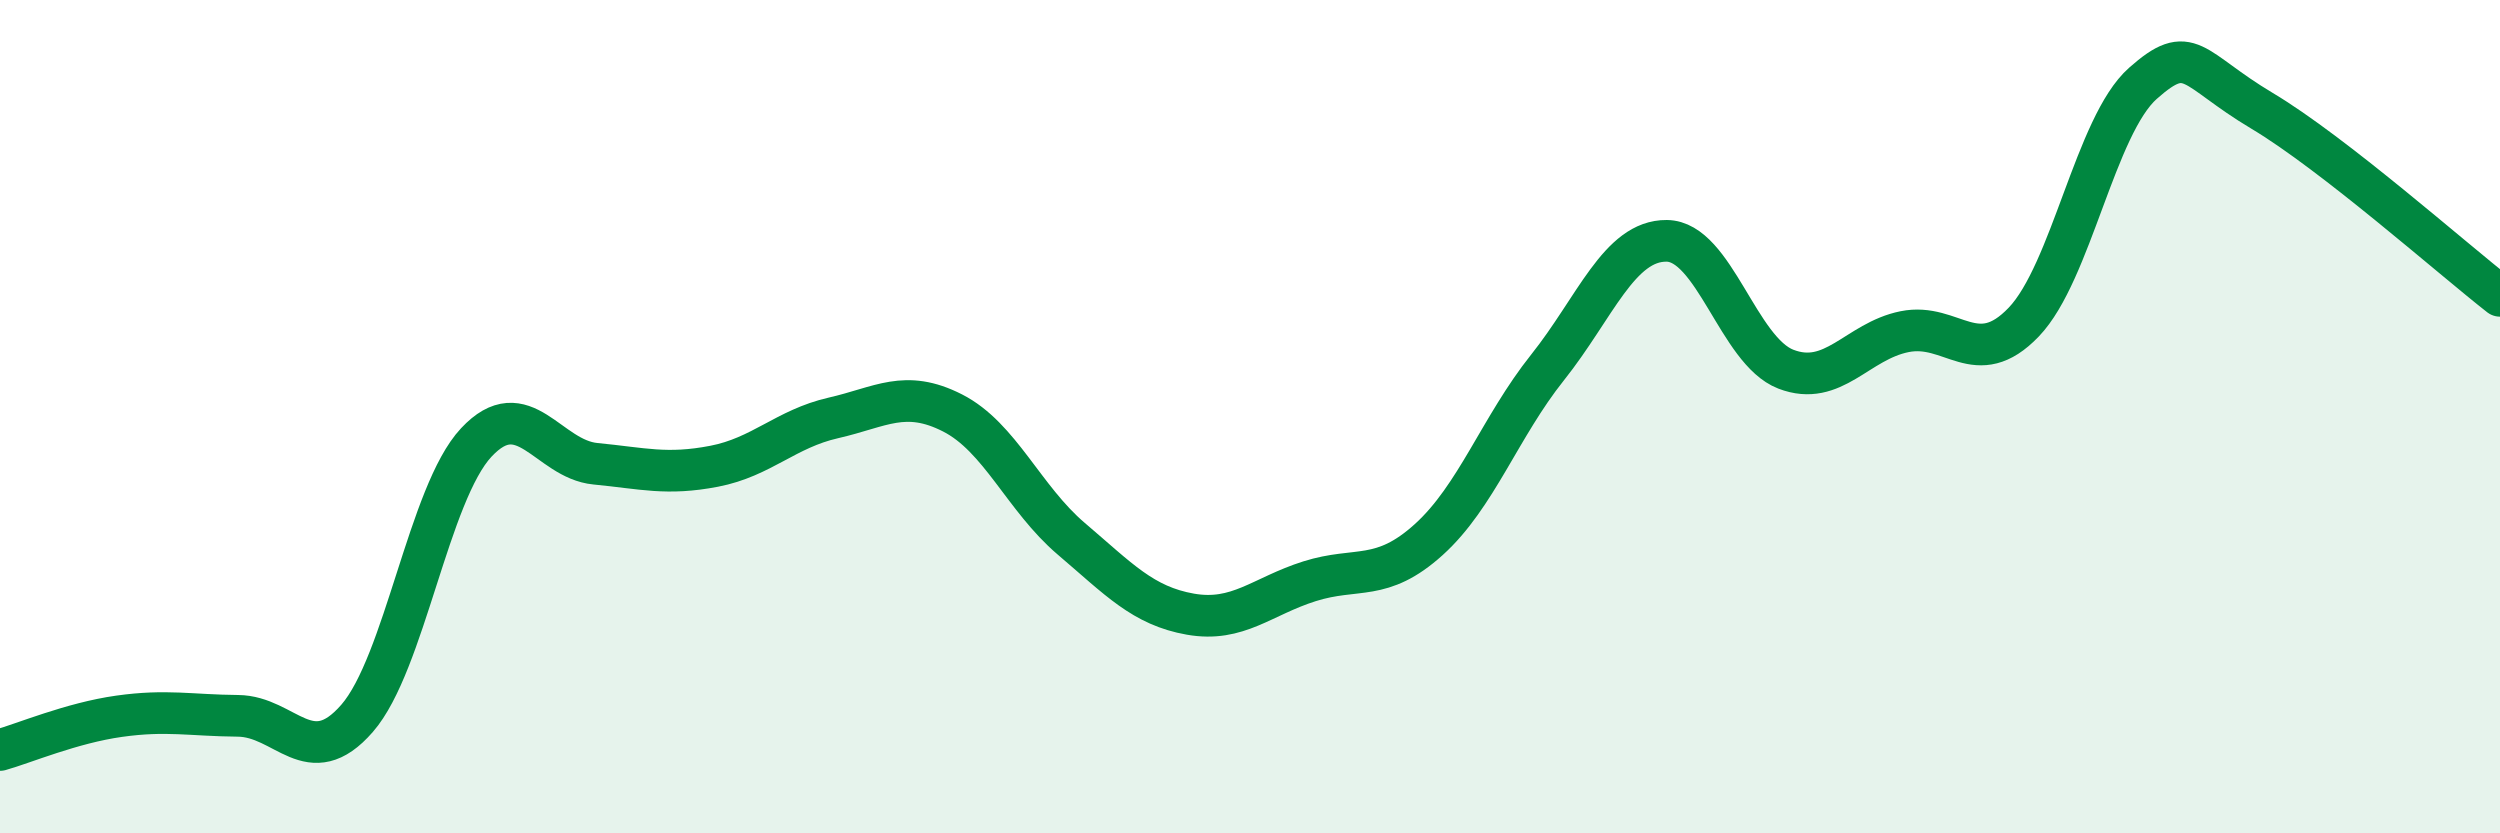 
    <svg width="60" height="20" viewBox="0 0 60 20" xmlns="http://www.w3.org/2000/svg">
      <path
        d="M 0,18 C 0.57,17.84 1.72,17.35 2.86,17.19 C 4,17.03 4.57,17.17 5.71,17.18 C 6.85,17.19 7.43,18.55 8.57,17.24 C 9.71,15.93 10.29,11.84 11.43,10.62 C 12.57,9.4 13.15,11.02 14.29,11.13 C 15.43,11.24 16,11.41 17.14,11.19 C 18.28,10.97 18.86,10.29 20,10.03 C 21.14,9.77 21.72,9.33 22.86,9.91 C 24,10.49 24.57,11.96 25.71,12.93 C 26.85,13.9 27.43,14.54 28.57,14.74 C 29.71,14.94 30.29,14.31 31.43,13.95 C 32.57,13.59 33.15,13.98 34.29,12.95 C 35.43,11.92 36,10.25 37.14,8.82 C 38.28,7.39 38.86,5.77 40,5.78 C 41.14,5.79 41.72,8.42 42.86,8.86 C 44,9.3 44.57,8.19 45.71,7.96 C 46.85,7.73 47.43,8.92 48.57,7.73 C 49.71,6.54 50.29,3.01 51.43,2 C 52.57,0.99 52.58,1.64 54.29,2.66 C 56,3.68 58.86,6.21 60,7.1L60 20L0 20Z"
        fill="#008740"
        opacity="0.1"
        stroke-linecap="round"
        stroke-linejoin="round"
      />
      <path
        d="M 0,18 C 0.57,17.84 1.72,17.35 2.86,17.19 C 4,17.03 4.57,17.17 5.71,17.18 C 6.85,17.19 7.43,18.55 8.57,17.24 C 9.71,15.93 10.29,11.84 11.43,10.62 C 12.57,9.4 13.15,11.02 14.29,11.13 C 15.43,11.24 16,11.41 17.14,11.19 C 18.28,10.97 18.86,10.29 20,10.03 C 21.14,9.77 21.72,9.33 22.86,9.91 C 24,10.49 24.57,11.96 25.71,12.93 C 26.85,13.9 27.43,14.54 28.57,14.74 C 29.71,14.94 30.29,14.31 31.43,13.95 C 32.57,13.59 33.15,13.98 34.29,12.95 C 35.43,11.92 36,10.25 37.14,8.82 C 38.28,7.39 38.86,5.77 40,5.78 C 41.14,5.79 41.72,8.42 42.86,8.86 C 44,9.3 44.57,8.19 45.71,7.96 C 46.85,7.73 47.43,8.92 48.57,7.73 C 49.71,6.54 50.29,3.01 51.43,2 C 52.57,0.99 52.58,1.64 54.29,2.66 C 56,3.68 58.86,6.21 60,7.1"
        stroke="#008740"
        stroke-width="1"
        fill="none"
        stroke-linecap="round"
        stroke-linejoin="round"
      />
    </svg>
  